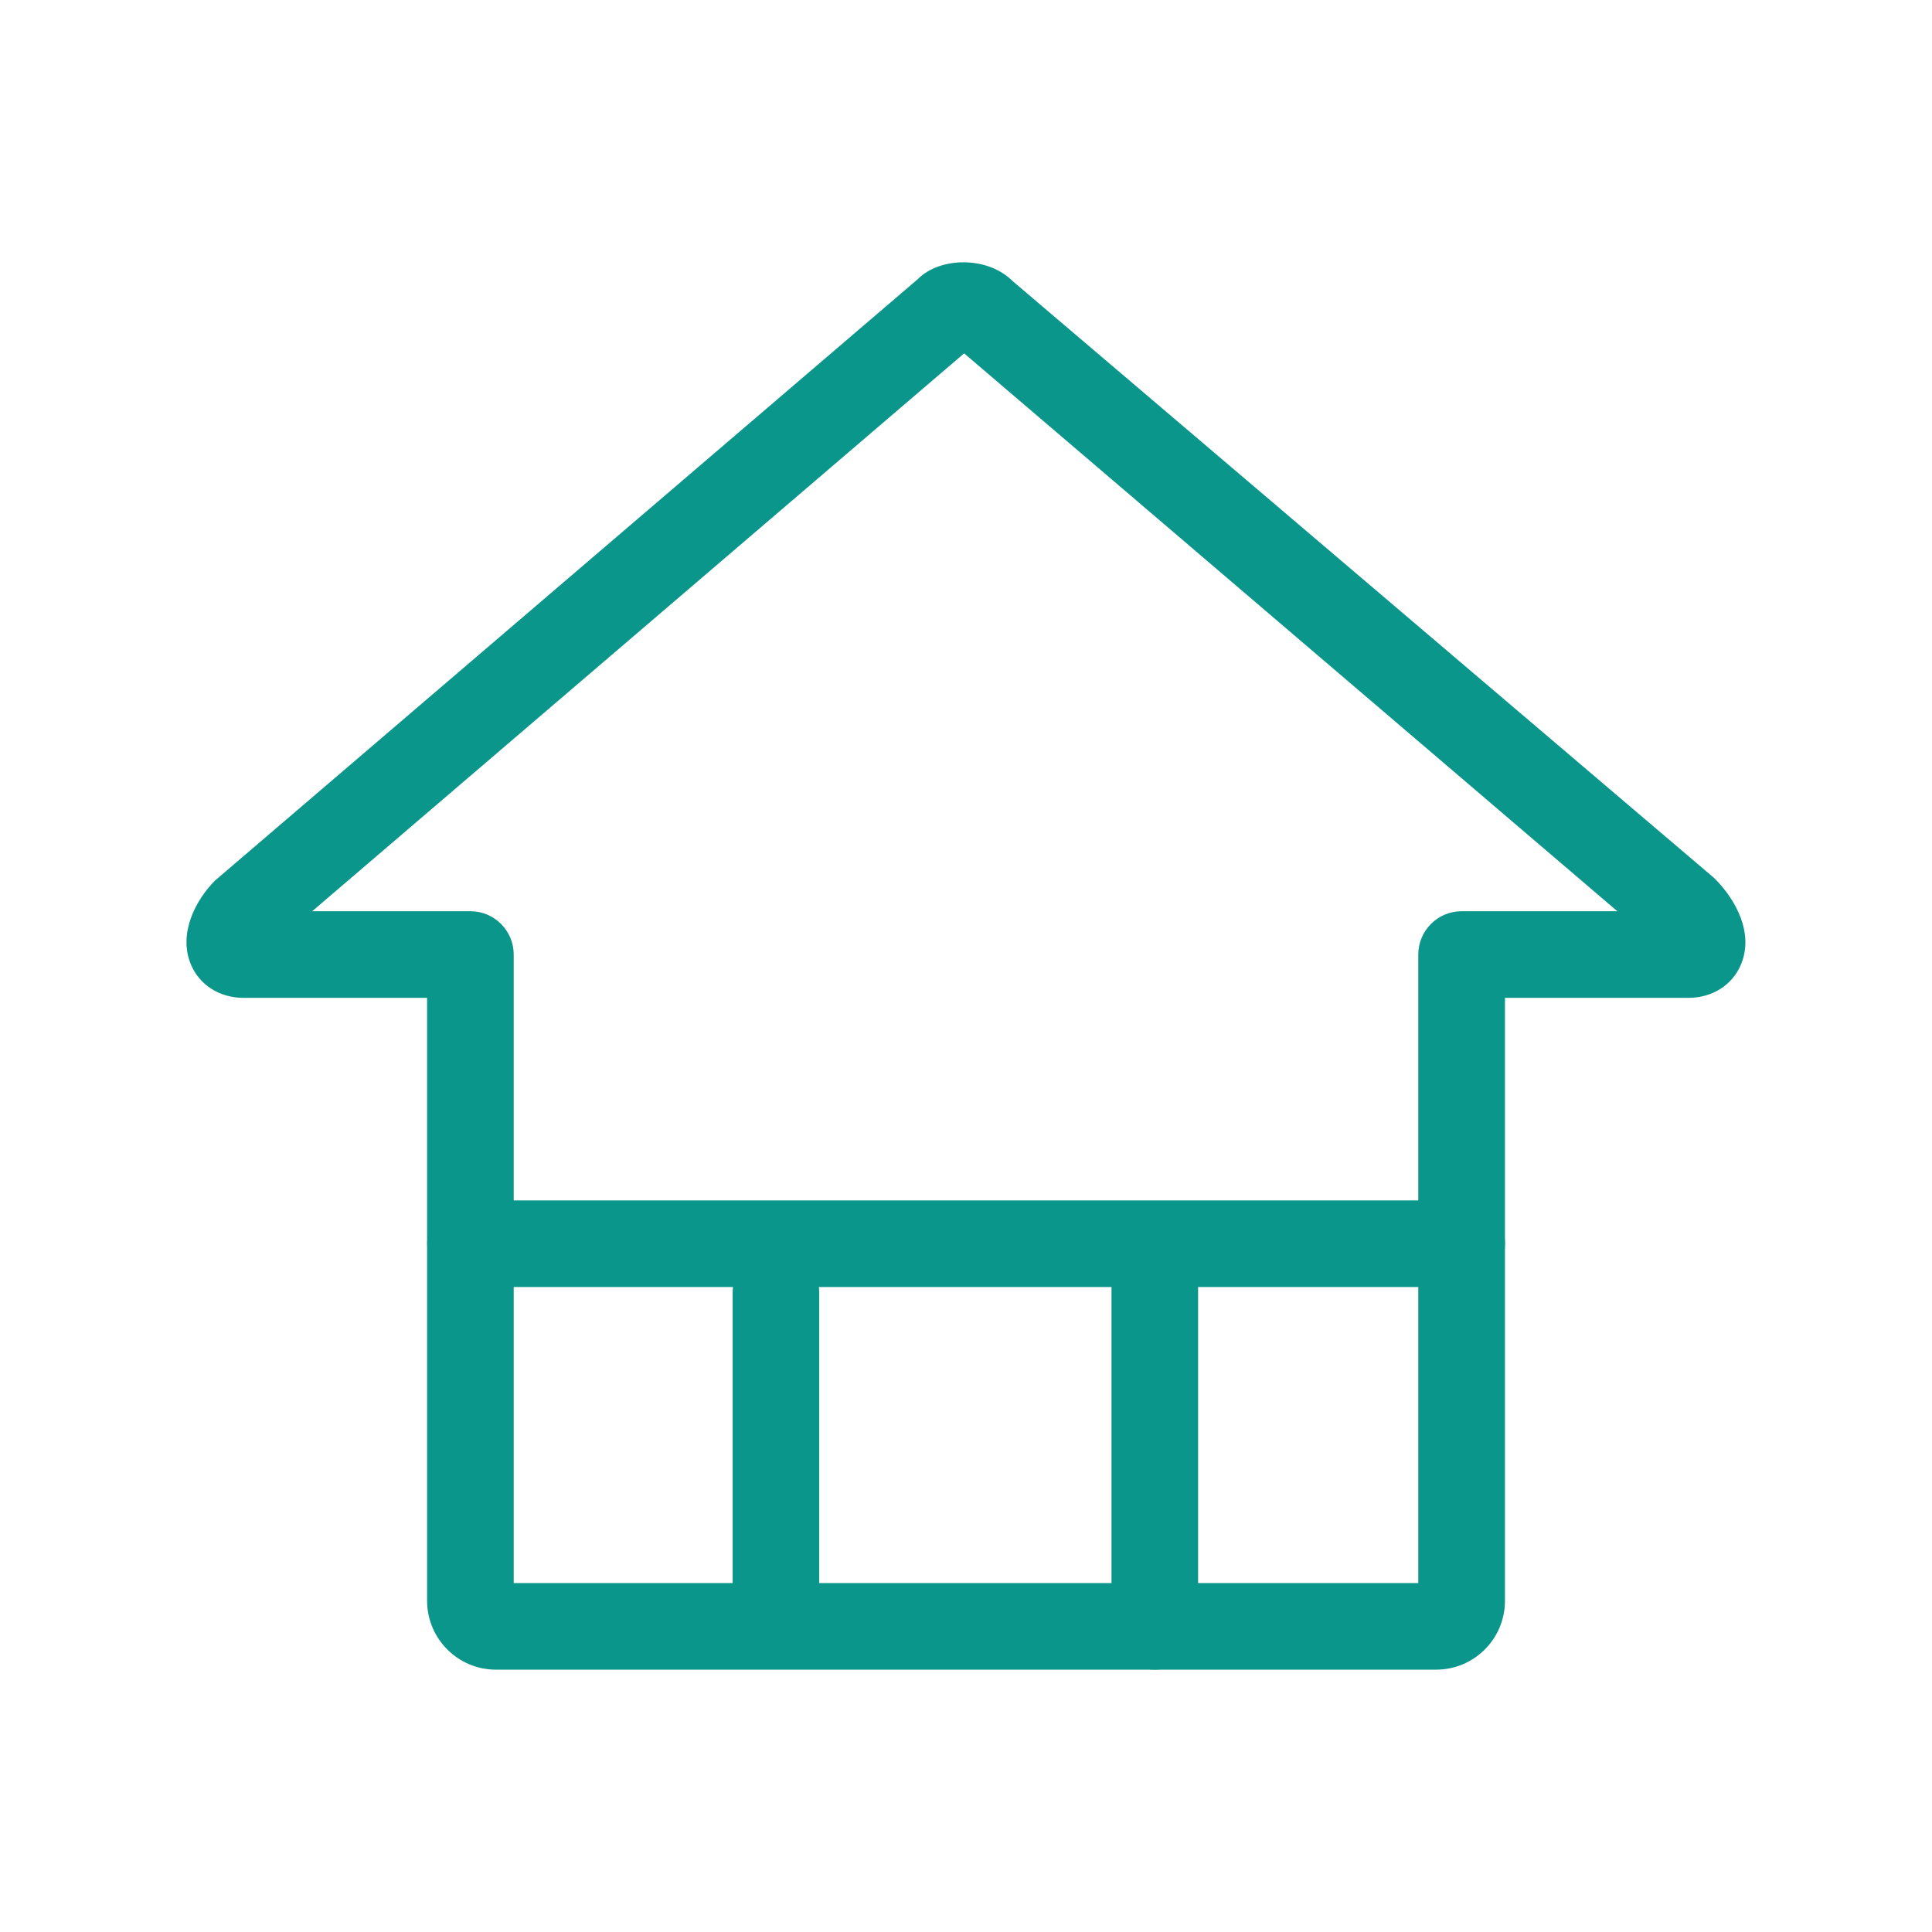 <?xml version="1.0" encoding="utf-8"?>
<!-- Generator: Adobe Illustrator 15.1.0, SVG Export Plug-In . SVG Version: 6.00 Build 0)  -->
<!DOCTYPE svg PUBLIC "-//W3C//DTD SVG 1.1//EN" "http://www.w3.org/Graphics/SVG/1.1/DTD/svg11.dtd">
<svg version="1.1" id="Calque_1" xmlns="http://www.w3.org/2000/svg" xmlns:xlink="http://www.w3.org/1999/xlink" x="0px" y="0px"
	 width="29px" height="29px" viewBox="0 0 29 29" enable-background="new 0 0 29 29" xml:space="preserve">
<g>
	<g>
		<path fill="#0B968B" d="M21.558,25.062H7.443c-0.569,0-1.032-0.464-1.032-1.033v-9.051H3.656c-0.359,0-0.662-0.192-0.791-0.502
			c-0.194-0.467,0.075-0.97,0.363-1.259l10.553-9.031c0.316-0.32,1.03-0.355,1.421,0.035l10.53,8.96
			c0.328,0.326,0.596,0.829,0.401,1.295c-0.128,0.31-0.431,0.502-0.79,0.502H22.59v9.051C22.59,24.599,22.127,25.062,21.558,25.062z
			 M7.711,23.762h13.578v-9.434c0-0.359,0.291-0.65,0.65-0.65h2.338l-9.805-8.374l-9.786,8.374h2.375c0.359,0,0.65,0.291,0.65,0.65
			V23.762z"/>
	</g>
	<g>
		<path fill="#0B968B" d="M21.939,19.319H7.062c-0.359,0-0.65-0.291-0.65-0.65s0.291-0.65,0.65-0.65h14.878
			c0.359,0,0.65,0.291,0.65,0.65S22.299,19.319,21.939,19.319z"/>
	</g>
	<g>
		<path fill="#0B968B" d="M17.334,25.062c-0.359,0-0.65-0.291-0.65-0.65v-5.245c0-0.359,0.291-0.65,0.65-0.65s0.65,0.291,0.65,0.65
			v5.245C17.984,24.771,17.693,25.062,17.334,25.062z"/>
	</g>
	<g>
		<path fill="#0B968B" d="M11.647,24.827c-0.359,0-0.65-0.291-0.65-0.65v-4.775c0-0.359,0.291-0.65,0.65-0.65s0.65,0.291,0.65,0.65
			v4.775C12.297,24.536,12.006,24.827,11.647,24.827z"/>
	</g>
</g>
</svg>
